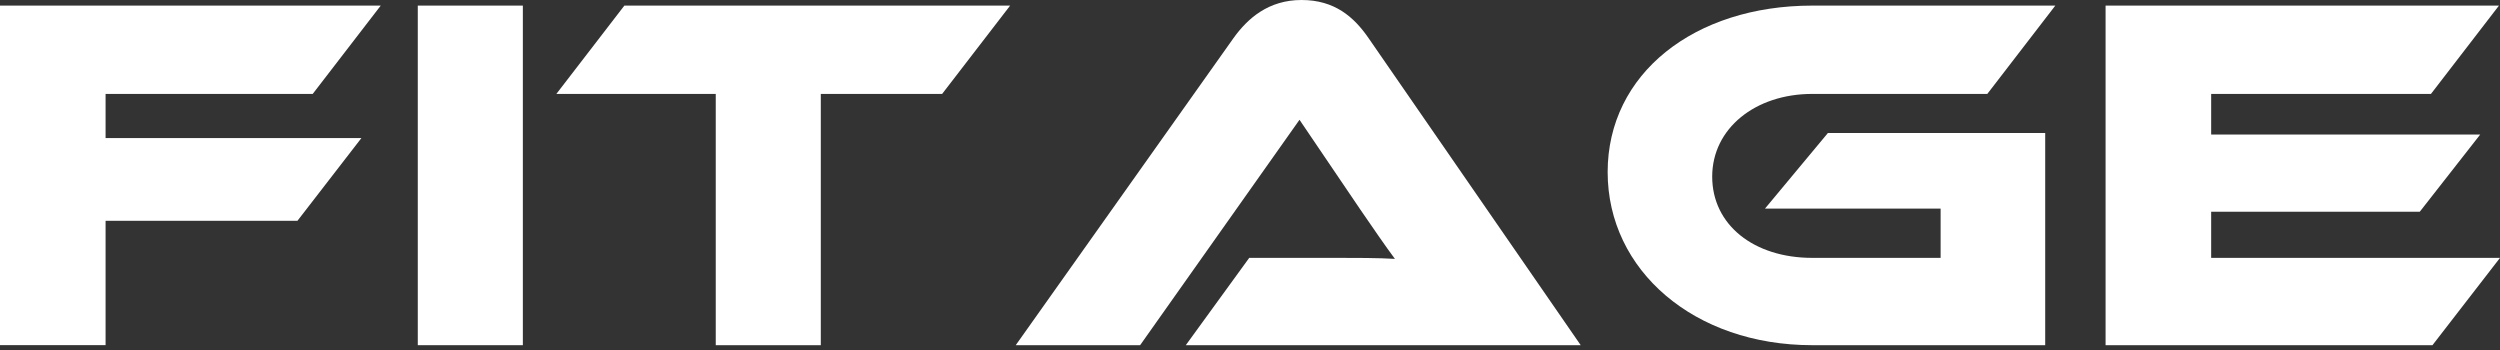 <svg width="150" height="21" viewBox="0 0 150 21" fill="none" xmlns="http://www.w3.org/2000/svg">
<rect x="0" y="0" width="150" height="21" fill="#333333" stroke="none"/>
<path d="M22.844 0.336L18.763 5.635H6.335V8.285H21.684L17.847 13.248H6.335V20.709H0V0.336H22.844Z" fill="white"></path>
<path d="M31.371 20.711H25.067V0.336H31.371V20.711Z" fill="white"></path>
<path d="M60.608 0.336L56.528 5.635H49.248V20.711H42.945V5.635H33.382L37.462 0.336H60.608Z" fill="white"></path>
<path d="M71.147 20.711L74.954 15.471H80.07C81.288 15.471 82.719 15.471 83.695 15.533C83.147 14.802 82.293 13.553 81.624 12.579L77.97 7.187L68.407 20.711H60.944L74.011 2.285C74.863 1.097 76.113 0 78.091 0C80.069 0 81.229 1.005 82.112 2.285L94.843 20.711H71.147Z" fill="white"></path>
<path d="M109.676 7.98H122.712V20.711H108.733C101.668 20.711 96.459 16.233 96.459 10.325C96.459 4.416 101.666 0.336 108.731 0.336H123.319L119.239 5.635H108.731C105.32 5.635 102.732 7.706 102.732 10.598C102.732 13.491 105.229 15.472 108.731 15.472H116.437V12.517H105.898L109.674 7.98H109.676Z" fill="white"></path>
<path d="M150 15.472L145.948 20.711H126.335V0.336H149.938L145.858 5.635H132.67V8.073H148.812L145.187 12.703H132.67V15.474H150V15.472Z" fill="white"></path>
</svg>
